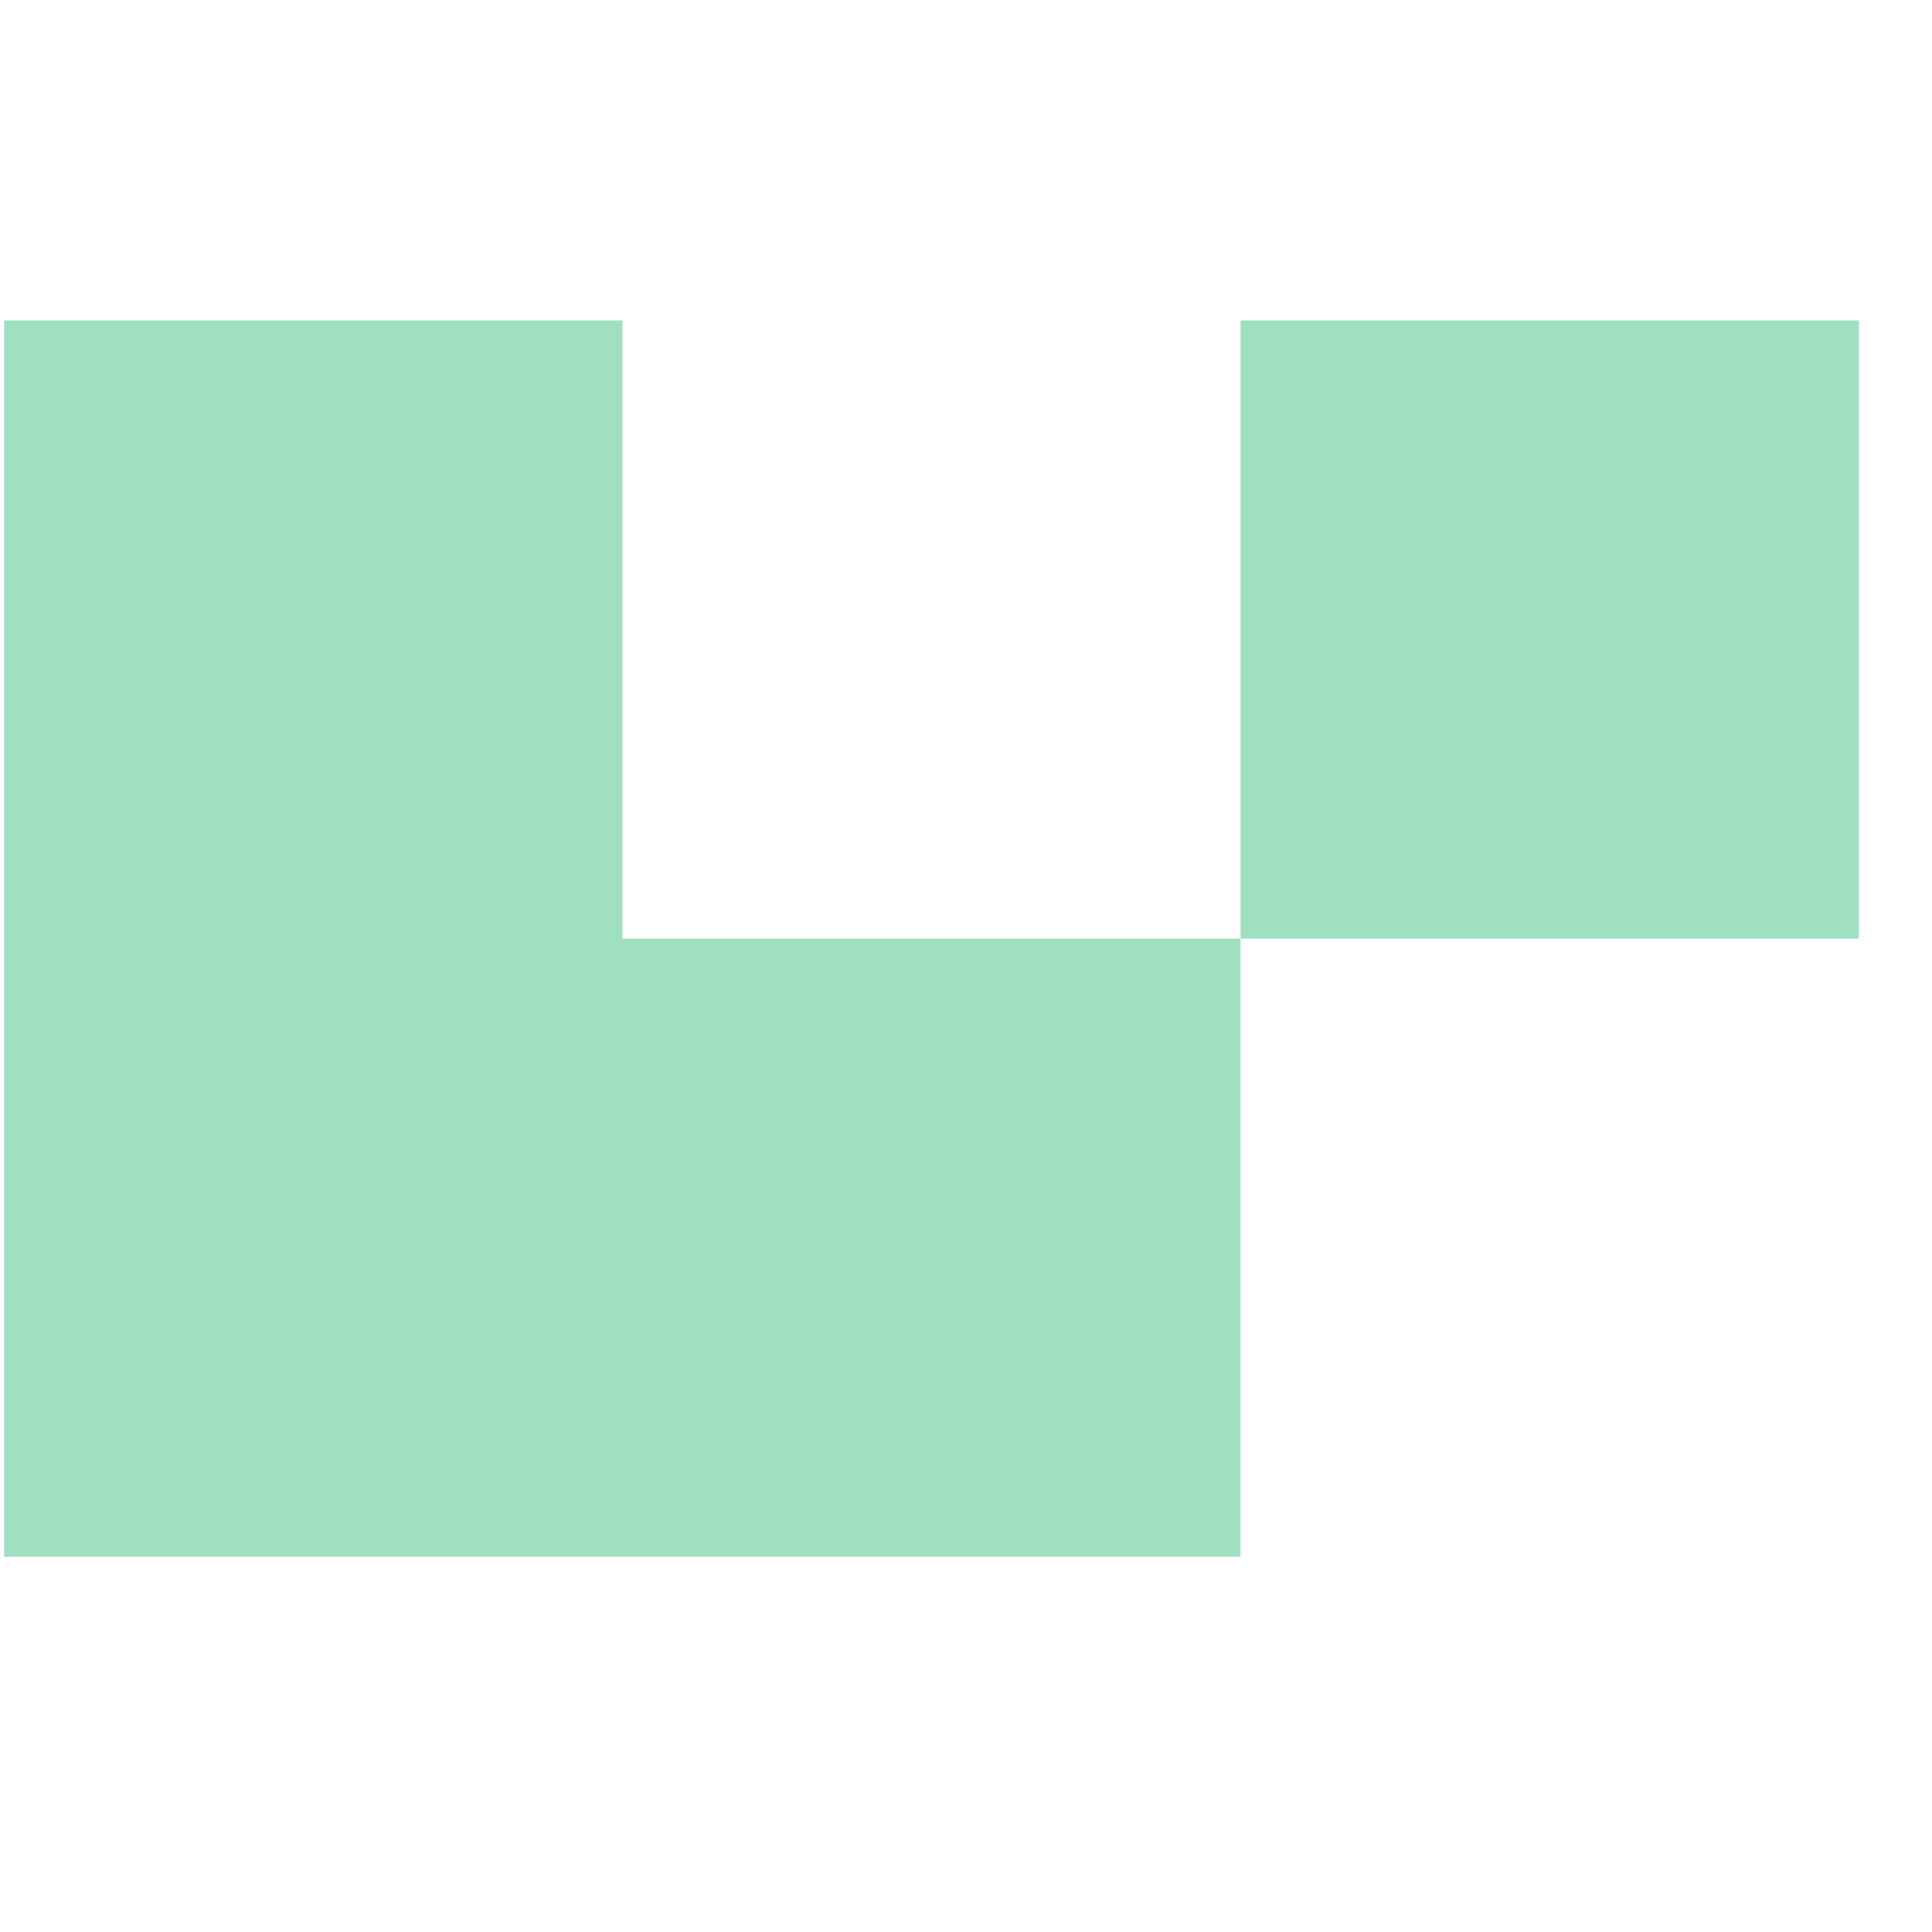 <svg width="25" height="25" viewBox="0 0 25 25" fill="none" xmlns="http://www.w3.org/2000/svg">
<path d="M8.053 12.146H16.053V20.146H0.053V4.146H8.053V12.146ZM24.053 12.146H16.053V4.146H24.053V12.146Z" fill="#9FE0C1"/>
</svg>
